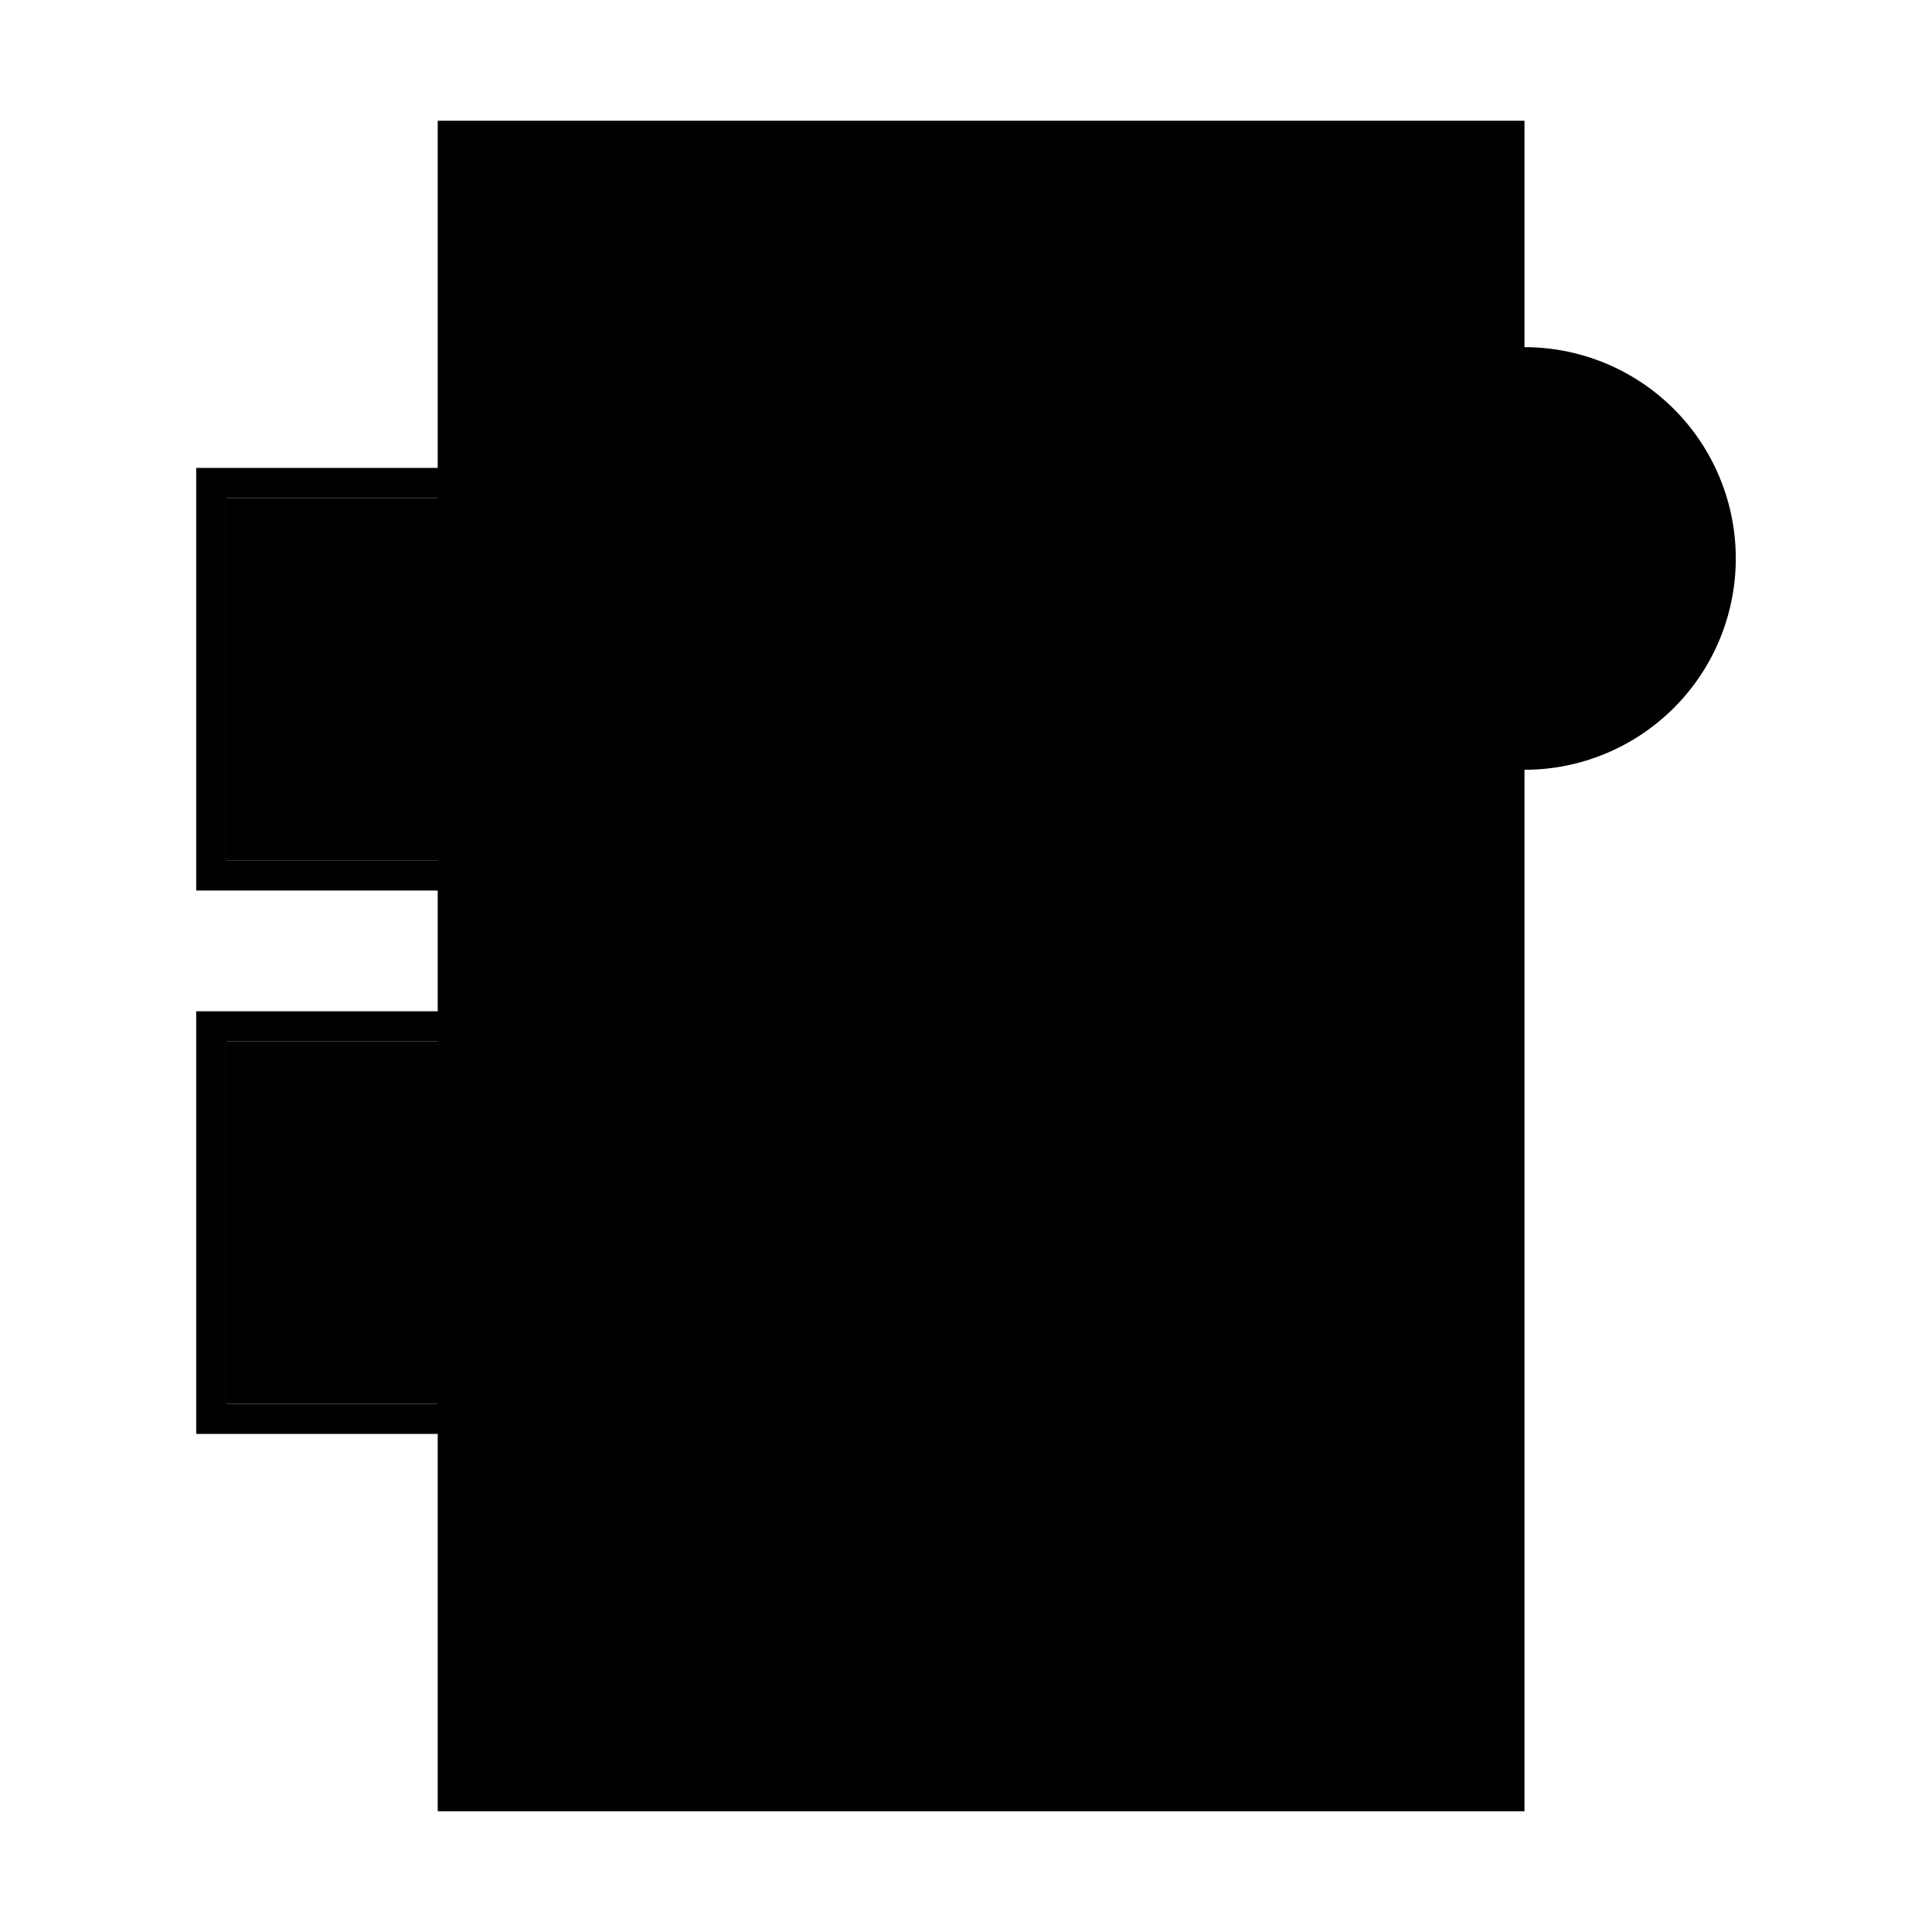 <svg xmlns="http://www.w3.org/2000/svg" viewBox="0 0 128 128"><path class="ba-graphics-white" d="M92.69 28.75h16.55V45.3H92.69z"/><path class="ba-graphics-gray1" d="M29 8h72v112H29z"/><path class="ba-graphics-white" d="M15 33h60v24H15z"/><path class="ba-graphics-gray20" d="M75 33v24H15V33h60m2-2H13v28h64z"/><path class="ba-graphics-gray20" d="M34 42h32v2H34zm0 4h20v2H34z"/><path class="ba-graphics-white" d="M15 69h60v24H15z"/><path class="ba-graphics-gray20" d="M75 69v24H15V69h60m2-2H13v28h64z"/><path class="ba-graphics-gray20" d="M34 78h32v2H34zm0 4h20v2H34z"/><path class="ba-graphics-highlight" d="M101 23a14 14 0 1014 14 14 14 0 00-14-14zm6 15h-5v5h-2v-5h-5v-2h5v-5h2v5h5zM30 49h-8v-8h8zm0 36h-8v-8h8z"/></svg>
